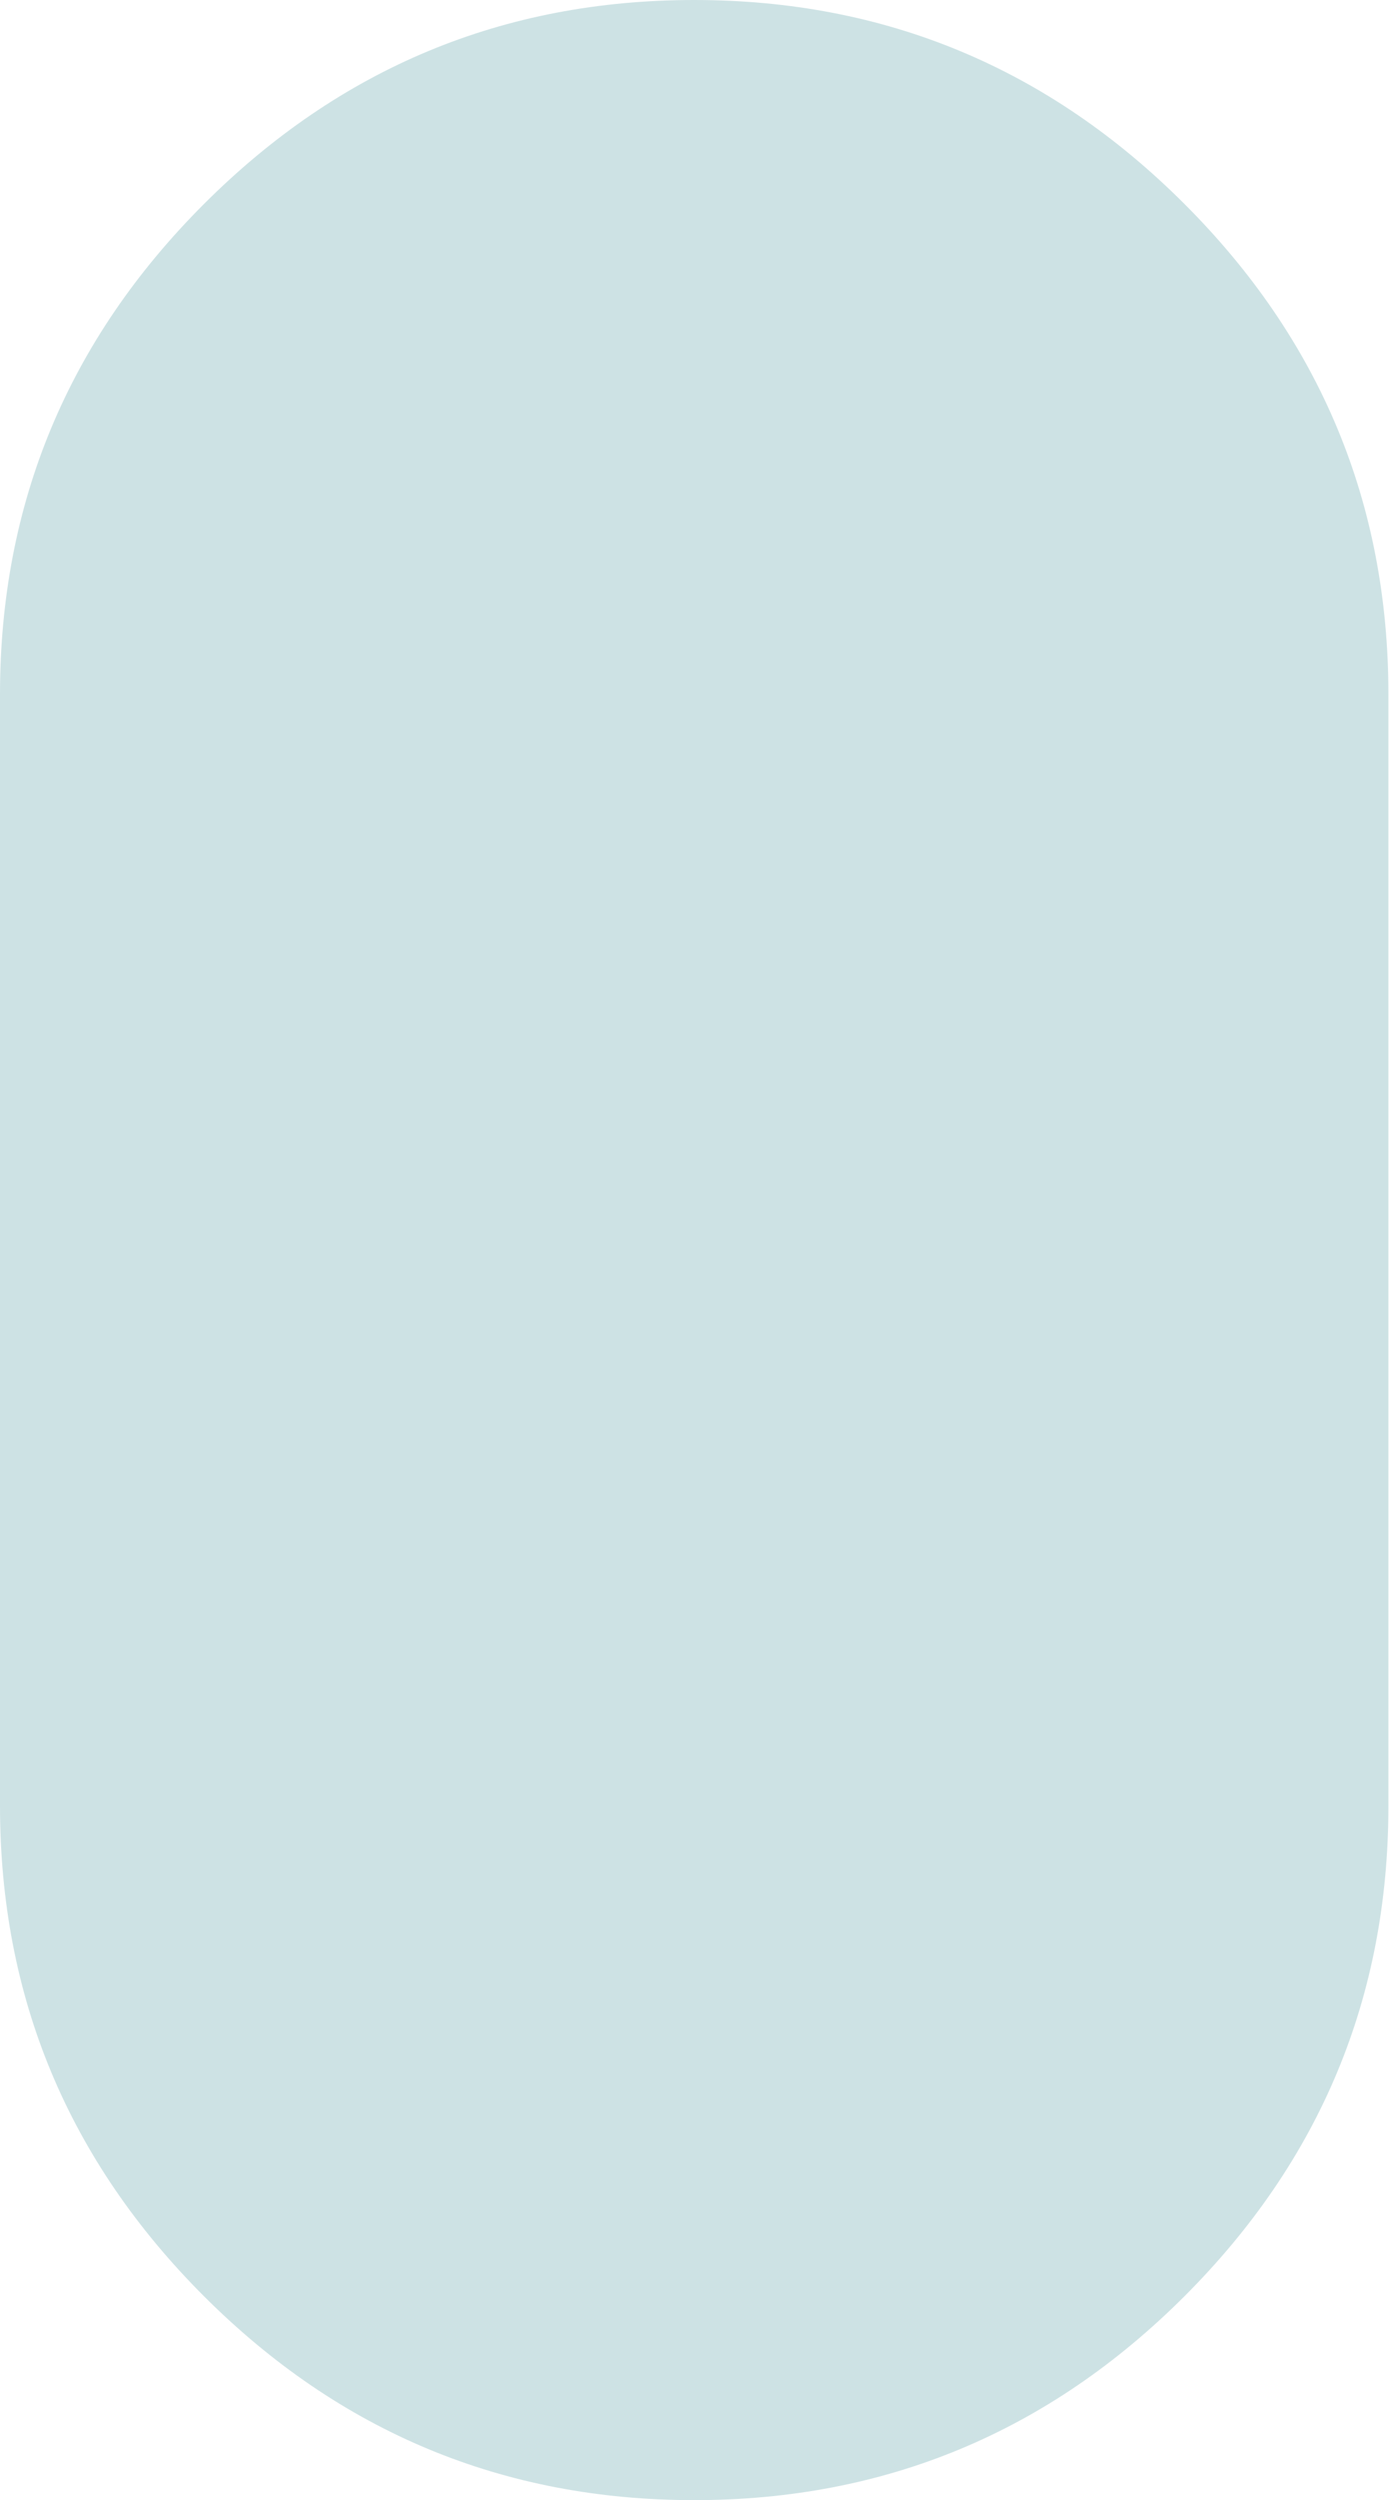 <?xml version="1.0" encoding="UTF-8"?> <svg xmlns="http://www.w3.org/2000/svg" width="68" height="122" viewBox="0 0 68 122" fill="none"> <path d="M33.889 121.999C43.21 121.999 51.187 118.681 57.823 112.047C64.459 105.413 67.776 97.433 67.776 88.113V33.891C67.776 24.57 64.461 16.593 57.823 9.956C51.187 3.32 43.21 0 33.889 0C24.57 0 16.592 3.32 9.955 9.956C3.318 16.592 0 24.57 0 33.891V88.113C0 97.432 3.32 105.413 9.955 112.047C16.591 118.681 24.57 121.999 33.889 121.999Z" fill="#CDE2E4"></path> </svg> 